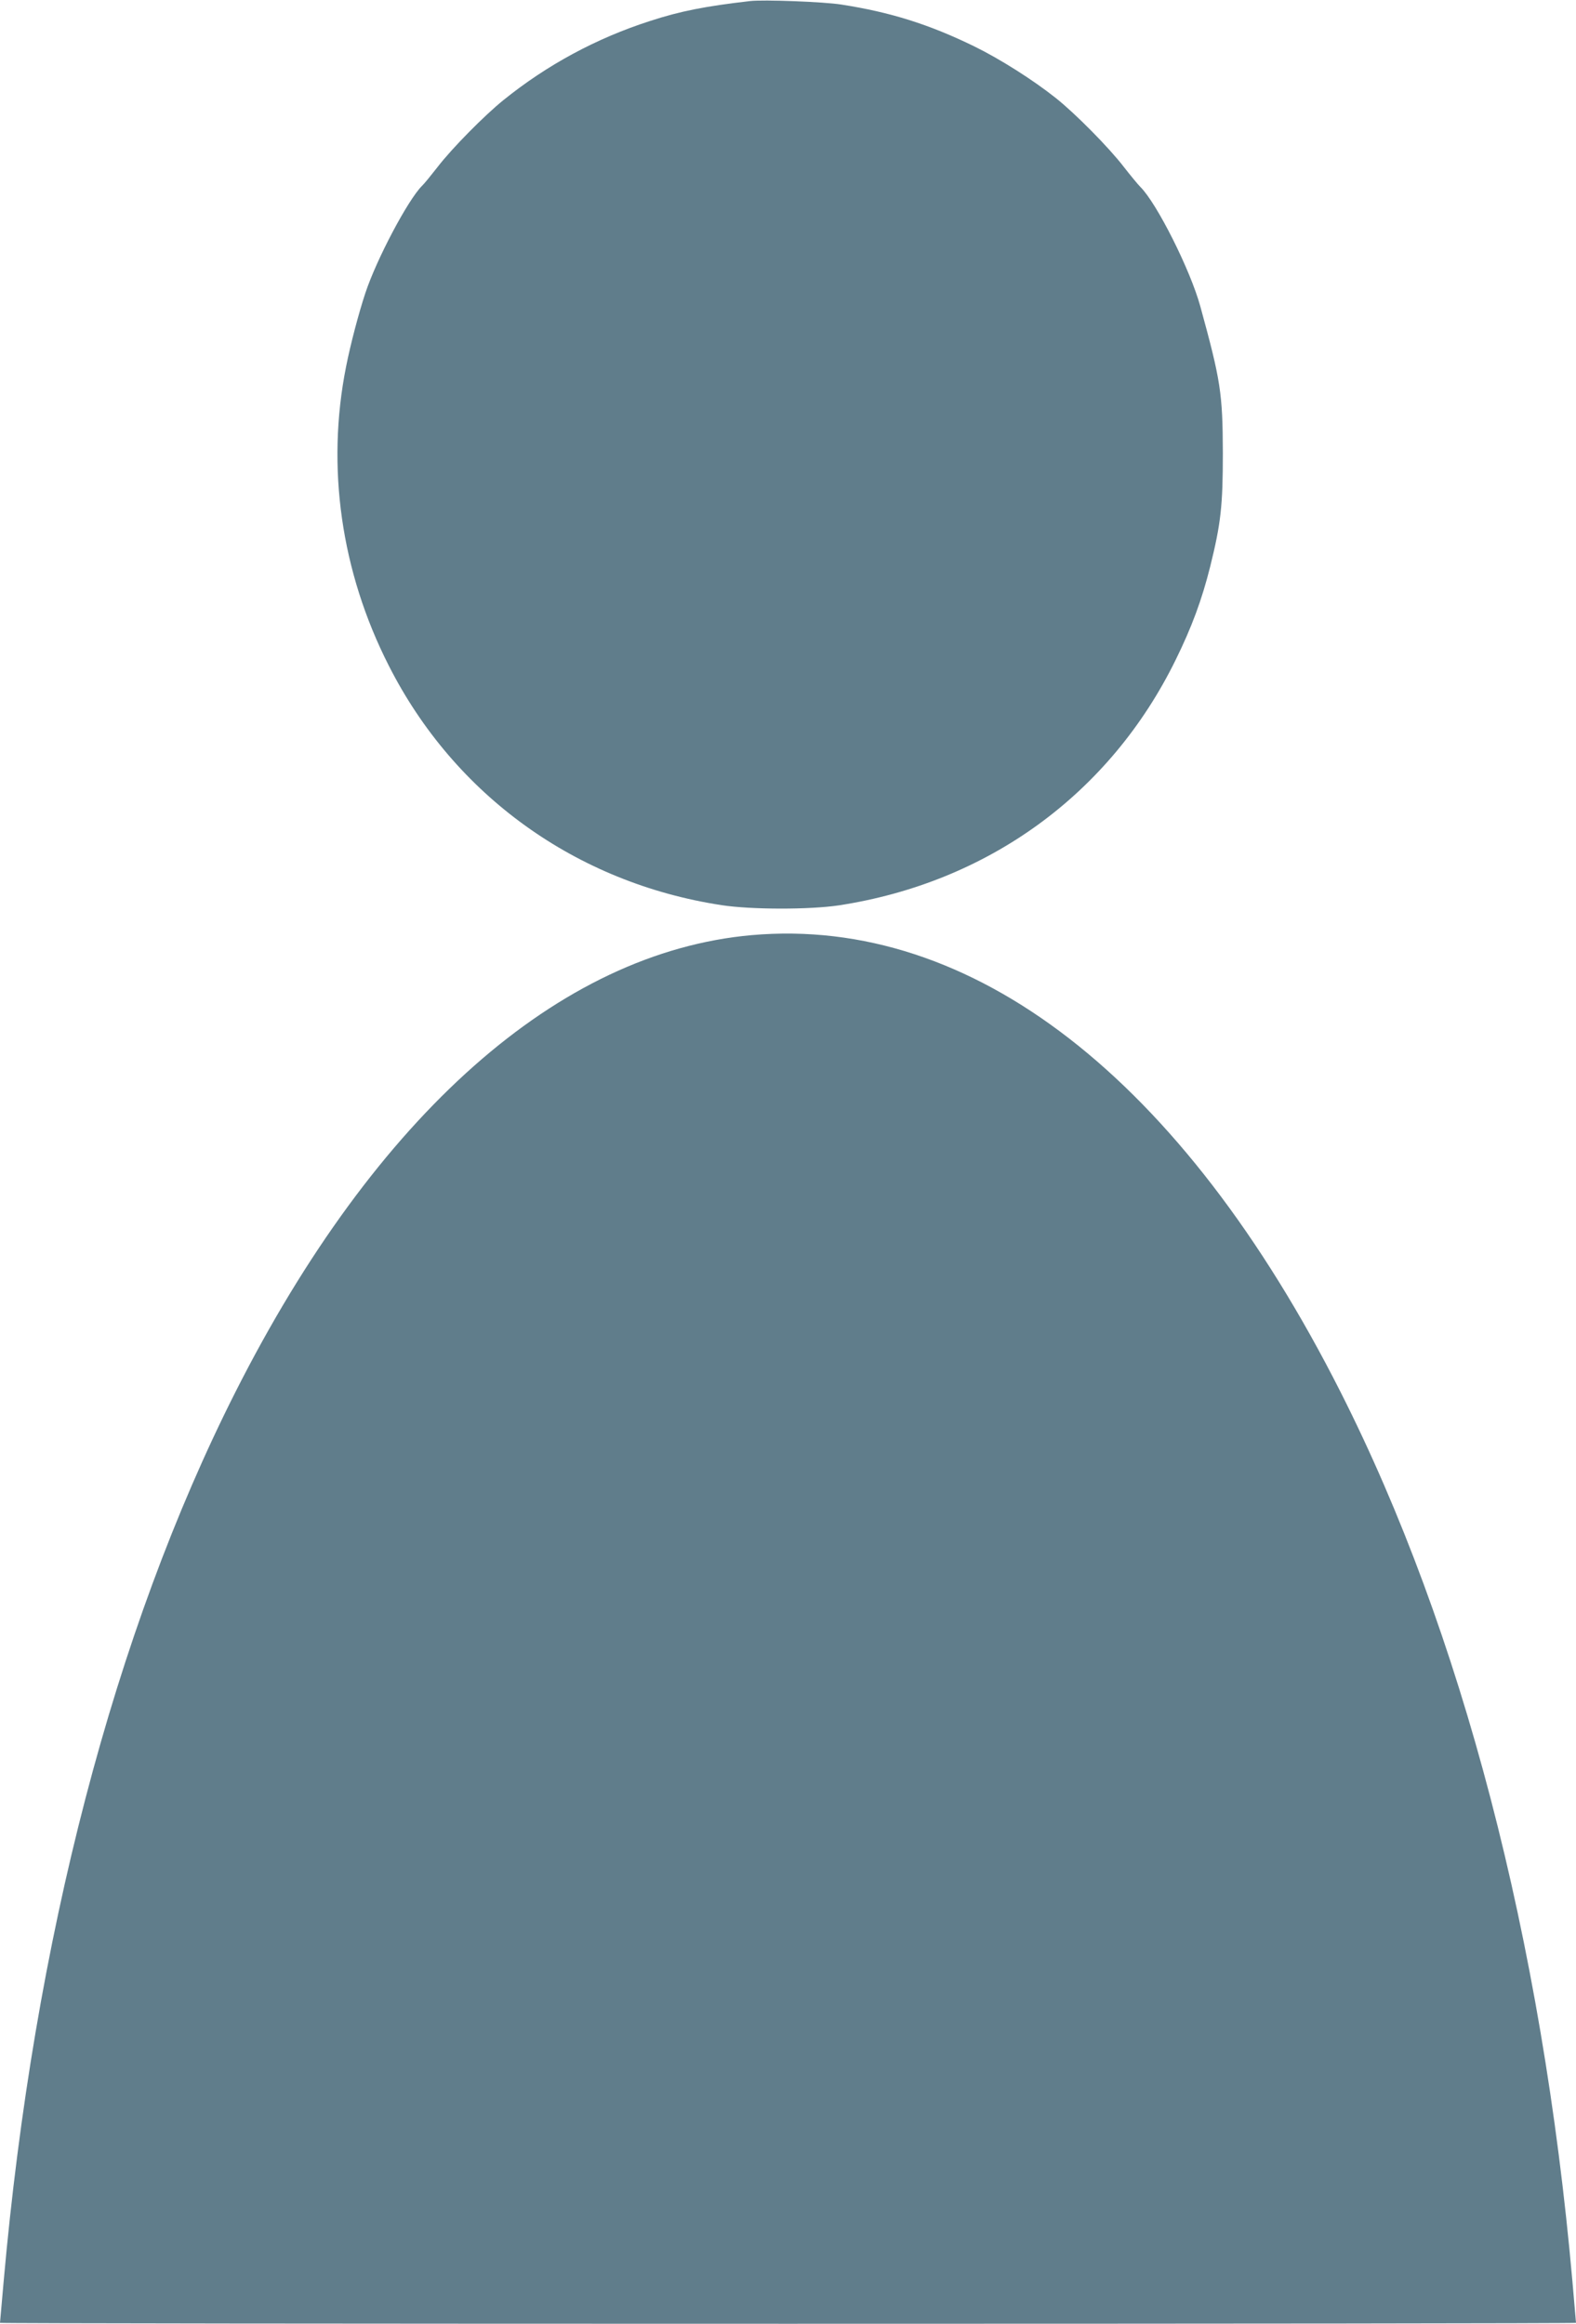 <?xml version="1.0" standalone="no"?>
<!DOCTYPE svg PUBLIC "-//W3C//DTD SVG 20010904//EN"
 "http://www.w3.org/TR/2001/REC-SVG-20010904/DTD/svg10.dtd">
<svg version="1.0" xmlns="http://www.w3.org/2000/svg"
 width="868pt" height="1280pt" viewBox="0 0 868 1280"
 preserveAspectRatio="xMidYMid meet">
<g transform="translate(0,1280) scale(0.1,-0.1)"
fill="#607d8b" stroke="none">
<path d="M4130 12794 c-243 -28 -383 -55 -551 -110 -295 -95 -567 -242 -807
-436 -104 -84 -283 -265 -362 -368 -36 -46 -74 -93 -86 -104 -77 -77 -250
-403 -312 -591 -36 -109 -81 -278 -106 -405 -110 -552 -28 -1129 235 -1646
362 -715 1033 -1198 1834 -1320 164 -25 484 -25 645 -1 822 126 1493 614 1855
1352 89 181 144 330 190 513 59 238 70 335 70 627 -1 329 -12 399 -124 807
-55 201 -240 569 -330 658 -14 14 -55 64 -91 110 -81 106 -269 296 -375 380
-127 101 -309 216 -450 285 -248 121 -461 188 -732 230 -94 15 -430 28 -503
19z"/>
<path d="M4140 7649 c-1060 -94 -2071 -989 -2843 -2516 -668 -1322 -1110
-3017 -1277 -4901 -11 -122 -20 -224 -20 -227 0 -3 1953 -5 4340 -5 2387 0
4340 2 4340 5 0 3 -9 107 -20 232 -166 1877 -610 3577 -1277 4896 -874 1728
-2028 2623 -3243 2516z"/>
</g>
</svg>
